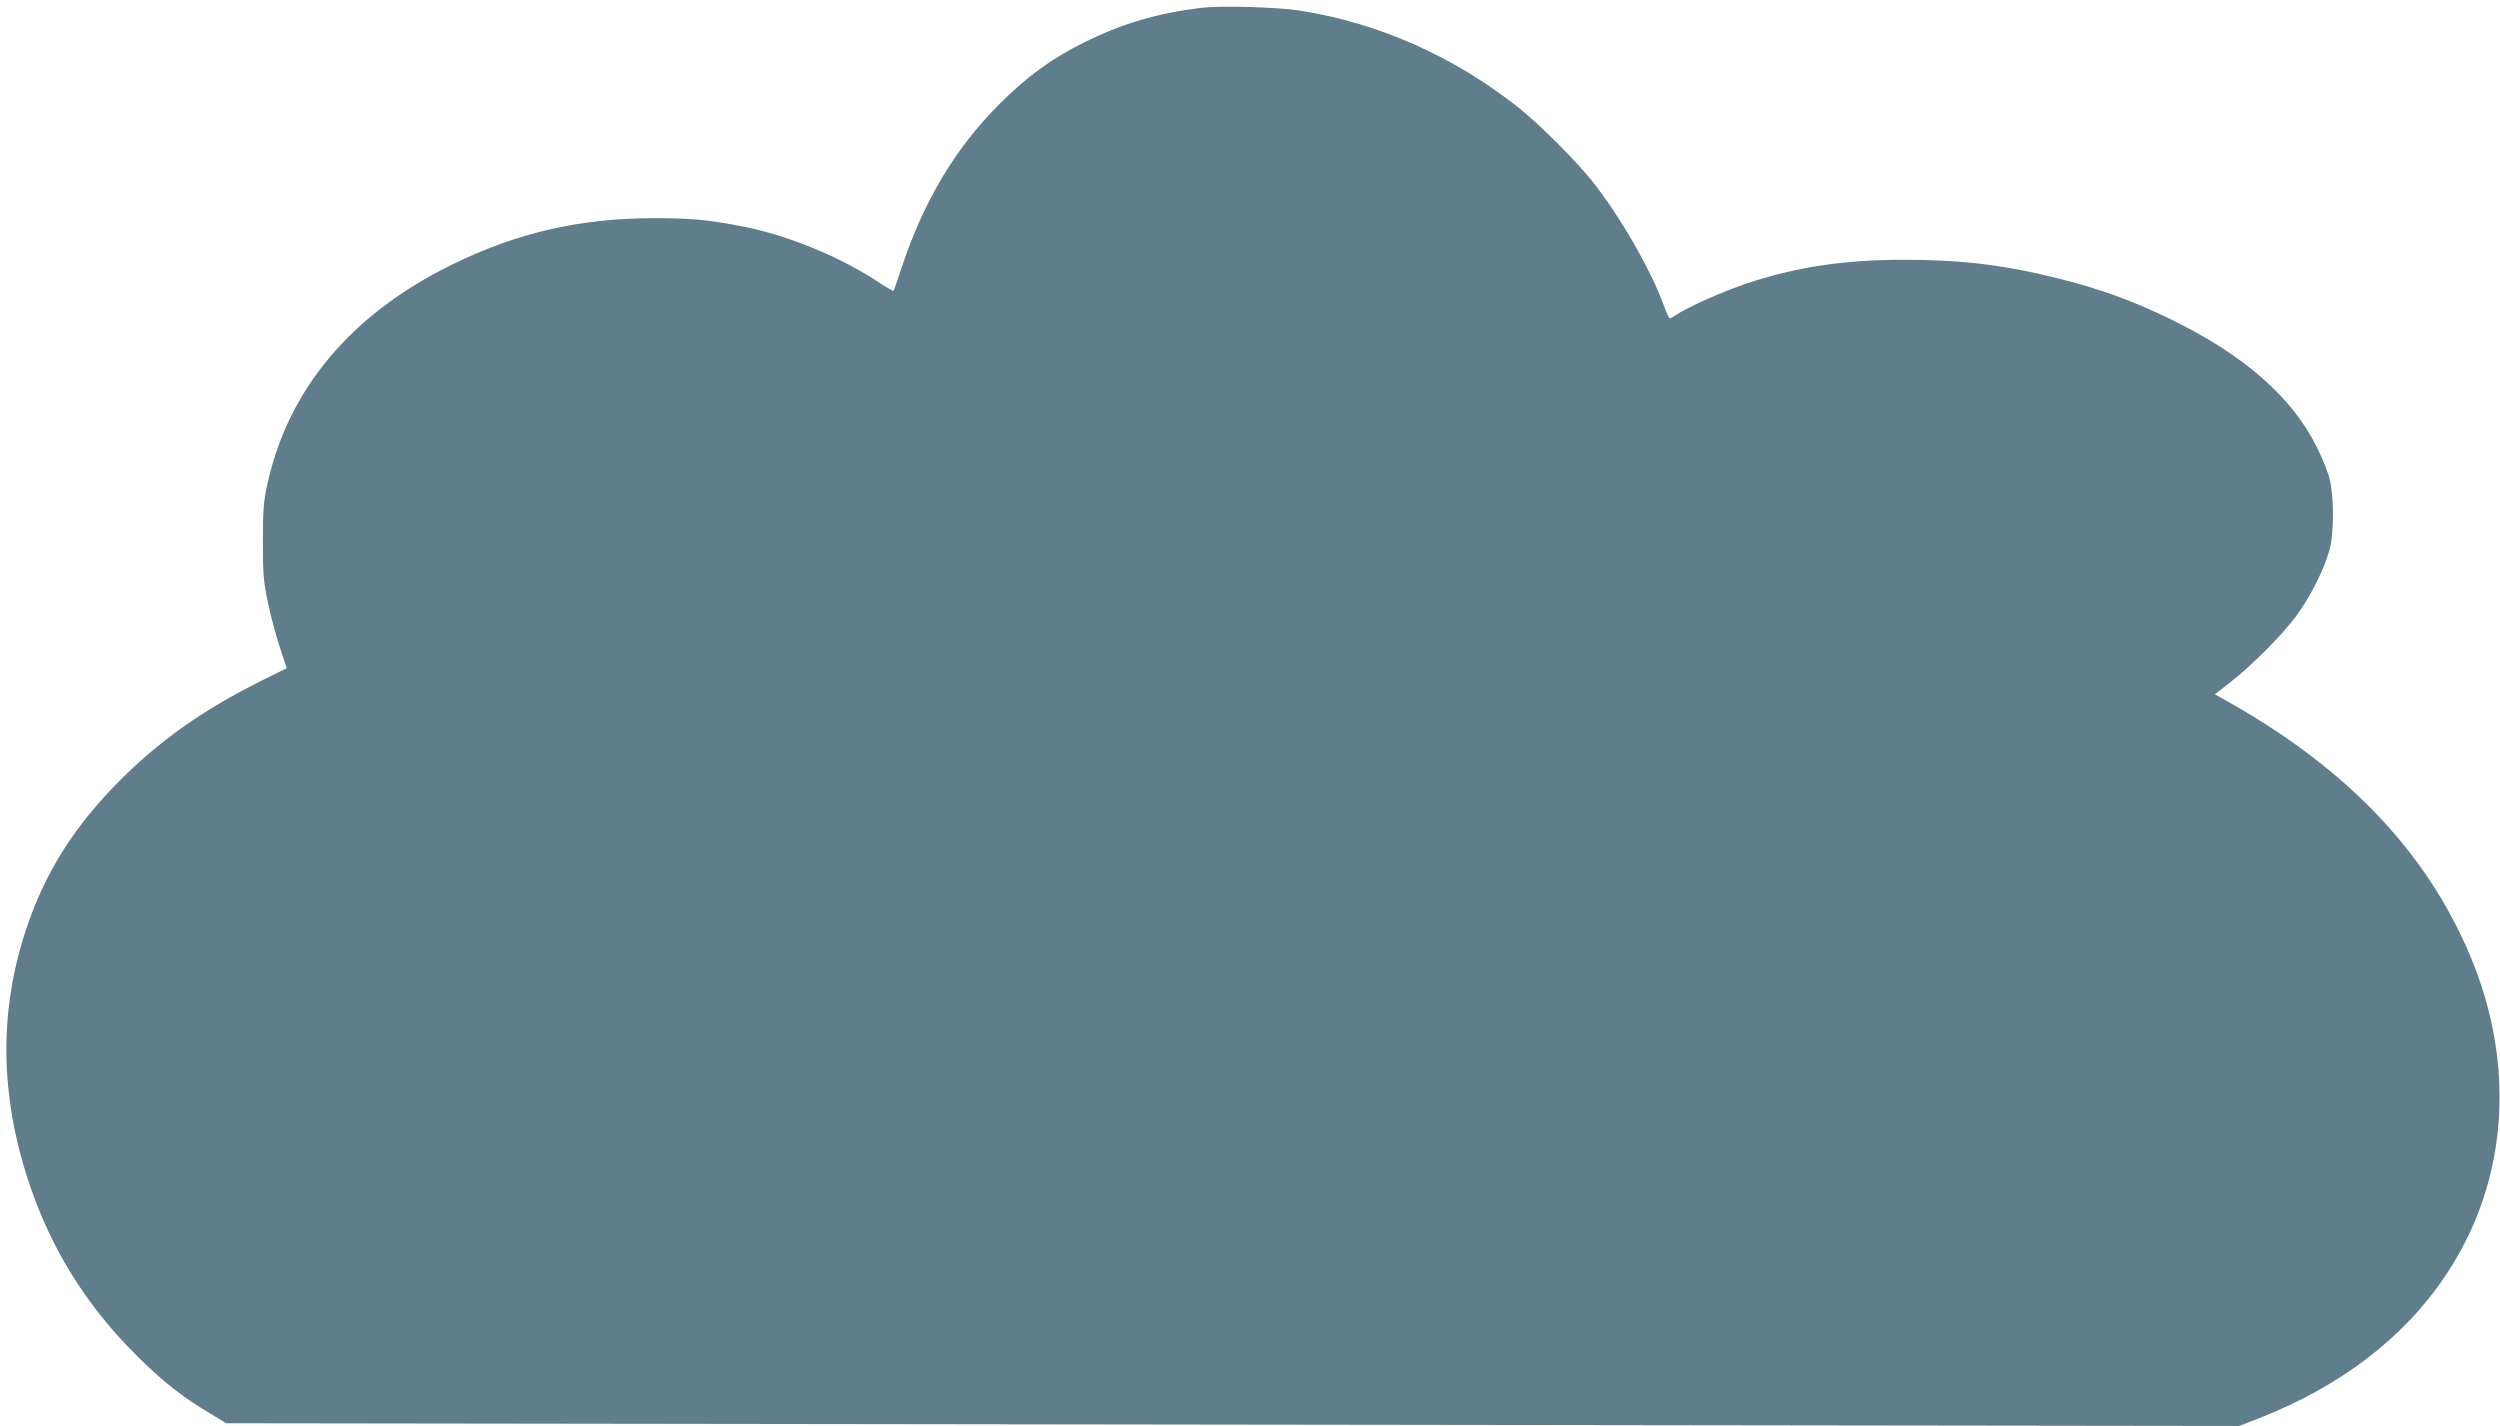 <?xml version="1.0" standalone="no"?>
<!DOCTYPE svg PUBLIC "-//W3C//DTD SVG 20010904//EN"
 "http://www.w3.org/TR/2001/REC-SVG-20010904/DTD/svg10.dtd">
<svg version="1.0" xmlns="http://www.w3.org/2000/svg"
 width="1280pt" height="730pt" viewBox="0 0 1280 730"
 preserveAspectRatio="xMidYMid meet">
<g transform="translate(0,730) scale(0.1,-0.1)"
fill="#607d8b" stroke="none">
<path d="M6150 7260 c-226 -28 -402 -80 -595 -175 -173 -86 -295 -175 -440
-320 -223 -223 -383 -490 -497 -830 -22 -66 -41 -122 -43 -124 -3 -2 -44 22
-92 54 -189 123 -452 230 -673 274 -183 36 -270 44 -465 44 -377 -1 -697 -74
-1031 -238 -515 -252 -840 -638 -946 -1128 -19 -86 -22 -133 -22 -292 0 -167
3 -205 27 -315 14 -69 42 -171 61 -228 l34 -103 -131 -65 c-301 -151 -519
-305 -727 -514 -230 -231 -377 -464 -474 -751 -142 -422 -138 -856 14 -1309
112 -336 294 -627 549 -880 136 -135 231 -210 380 -299 l79 -48 5153 -7 5154
-7 102 40 c416 163 740 410 954 730 330 491 367 1114 100 1698 -234 514 -641
924 -1245 1258 l-36 20 77 60 c111 86 271 247 342 344 69 94 139 233 167 331
25 87 25 279 1 370 -9 36 -39 110 -67 165 -127 254 -372 468 -745 650 -190 93
-363 156 -571 208 -278 70 -499 97 -793 97 -309 0 -547 -36 -801 -119 -129
-43 -316 -126 -374 -167 -11 -7 -23 -14 -27 -14 -3 0 -16 28 -29 63 -65 181
-226 462 -370 642 -83 104 -263 284 -369 369 -330 264 -718 437 -1121 501
-116 19 -408 27 -510 15z"/>
</g>
</svg>
